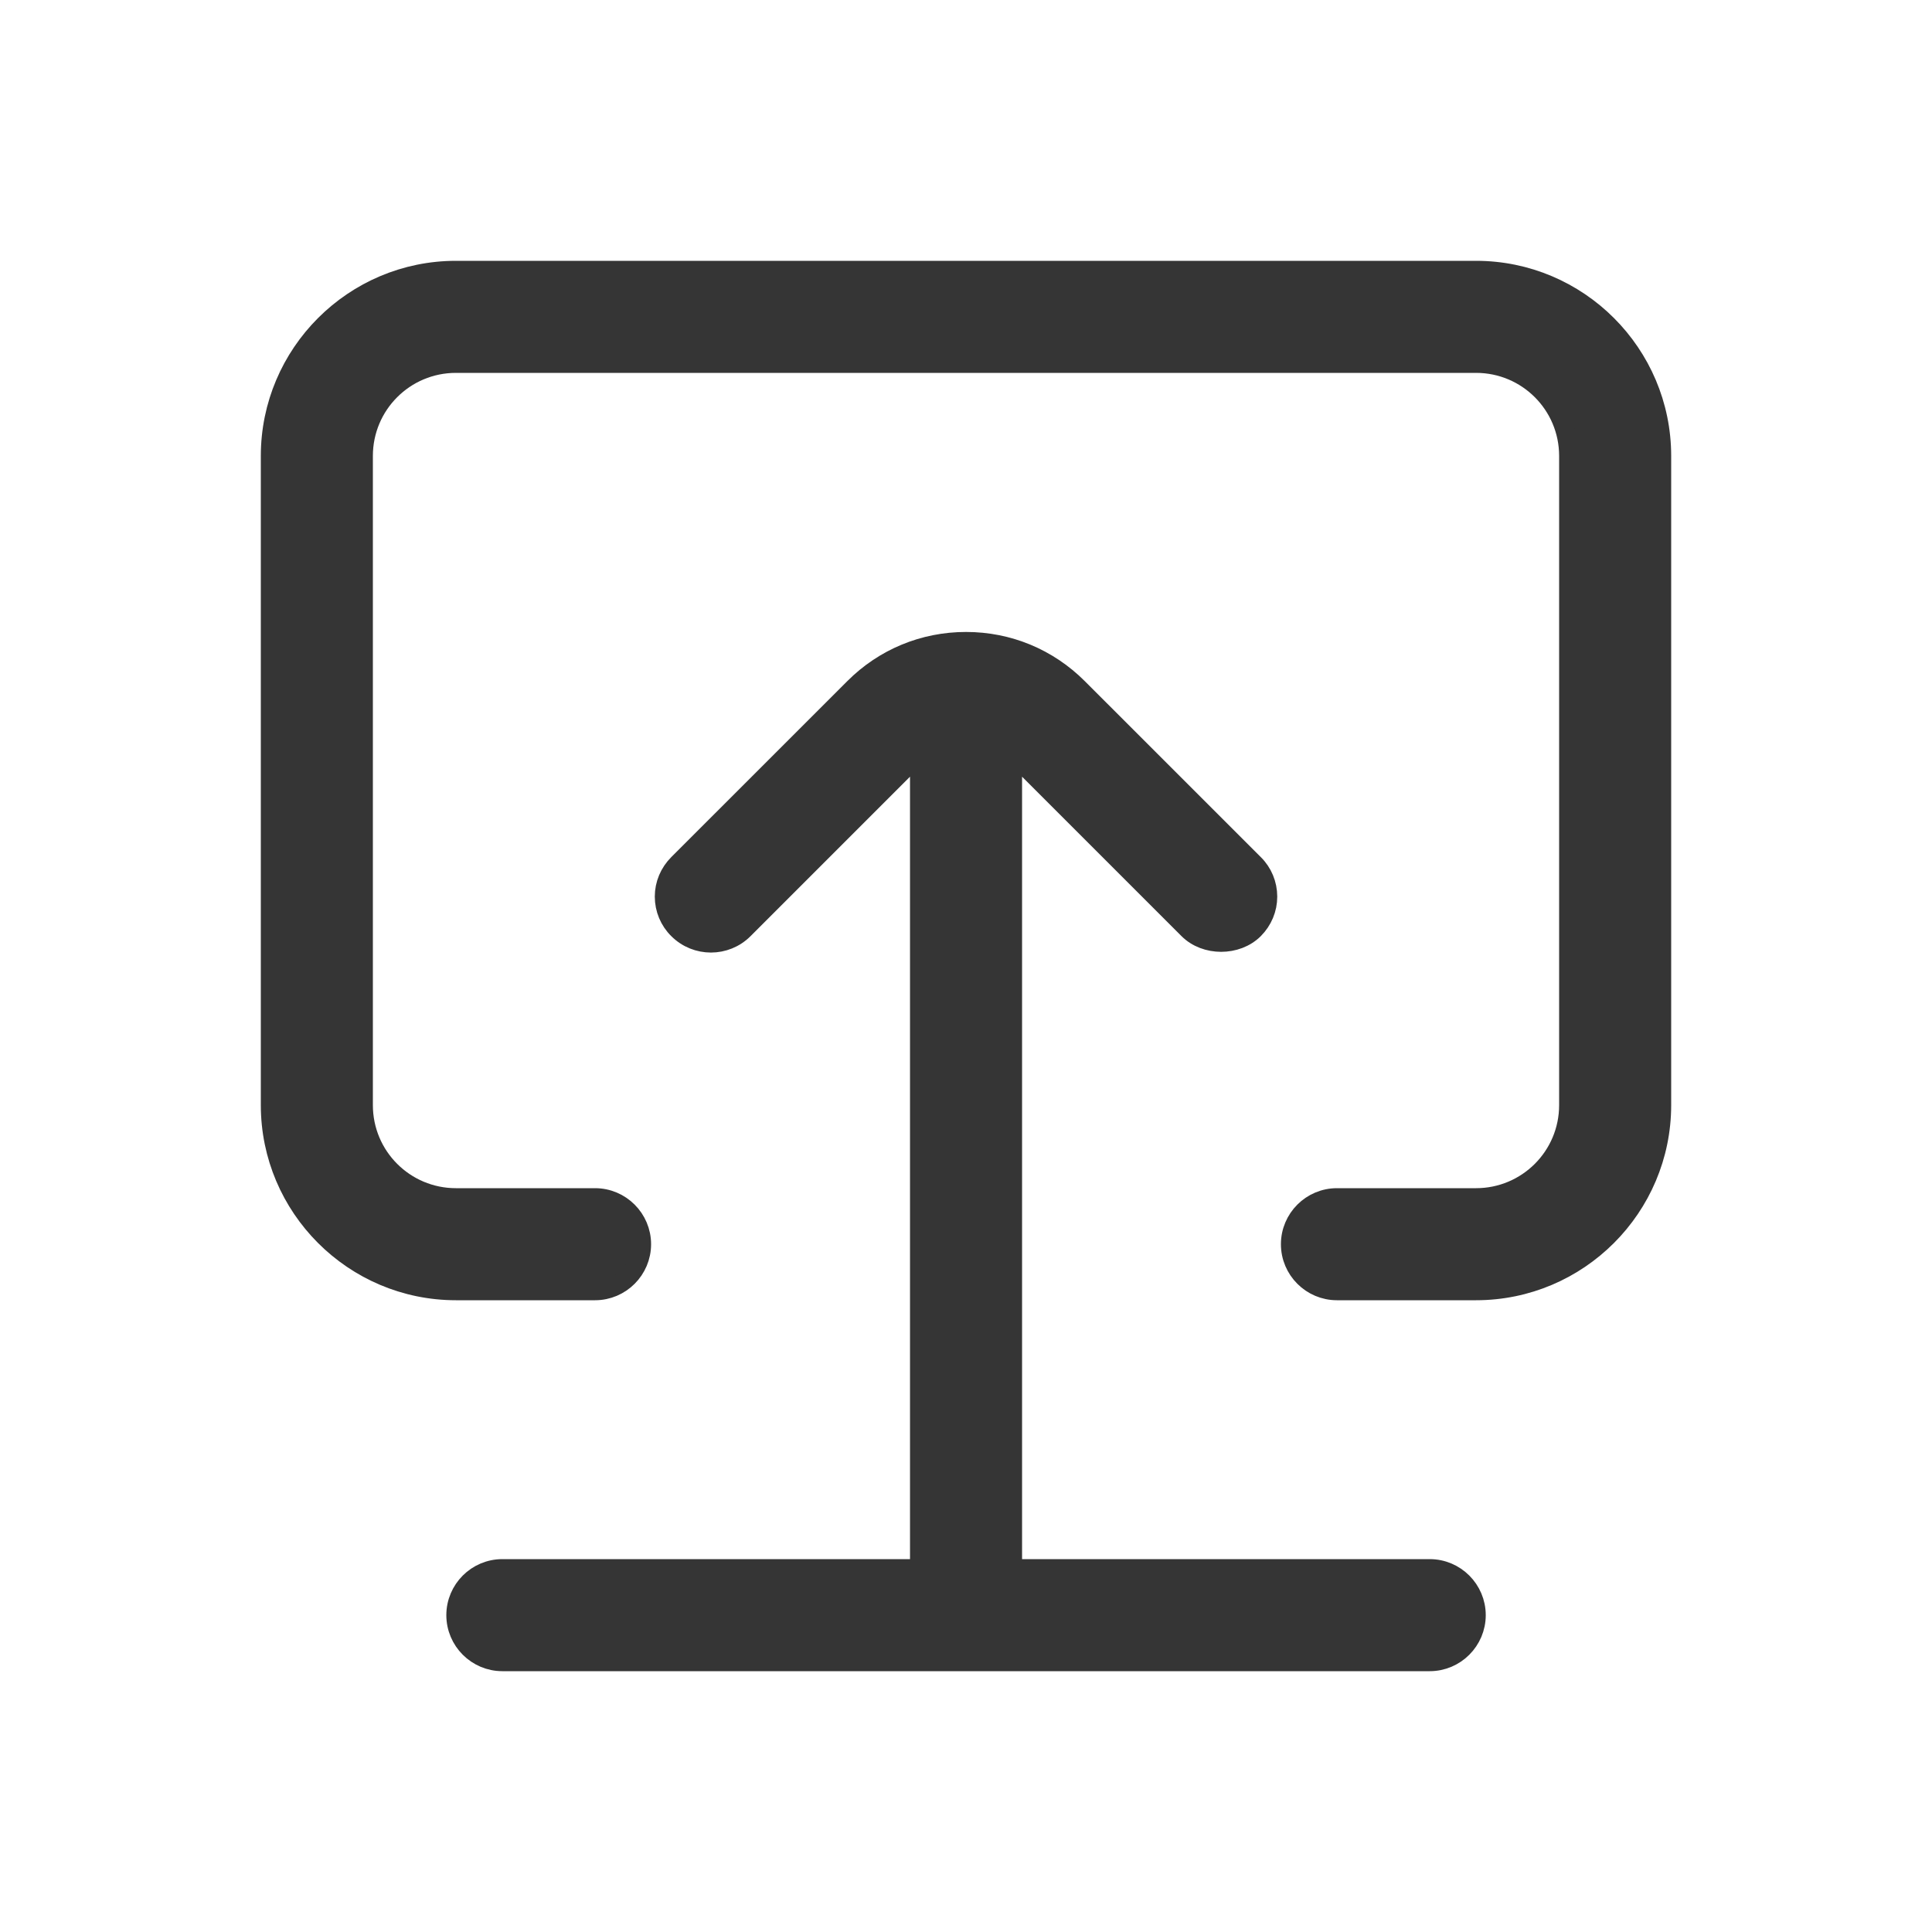 <svg width="50" height="50" viewBox="0 0 50 50" fill="none" xmlns="http://www.w3.org/2000/svg">
<path d="M13.001 40.6C12.34 40.6 11.801 41.139 11.801 41.8C11.801 42.461 12.34 43 13.001 43H37.001C37.662 43 38.201 42.461 38.201 41.8C38.201 41.139 37.662 40.6 37.001 40.6H26.201V19.497L30.755 24.051C31.198 24.494 32.008 24.494 32.452 24.051C32.679 23.823 32.805 23.523 32.805 23.204C32.805 22.886 32.679 22.581 32.452 22.358L27.898 17.805C27.124 17.031 26.098 16.605 25.001 16.605C23.904 16.605 22.877 17.031 22.104 17.805L17.55 22.358C17.323 22.586 17.196 22.886 17.196 23.204C17.196 23.523 17.323 23.828 17.55 24.051C18.019 24.519 18.78 24.519 19.247 24.051L23.801 19.497V40.6H13.001Z" fill="#353535" stroke="#353535" stroke-width="0.5"/>
<path d="M11.8 33.4H15.4C16.061 33.4 16.6 32.861 16.6 32.2C16.6 31.539 16.061 31 15.4 31H11.8C10.473 31 9.4 29.927 9.4 28.6V11.8C9.4 10.473 10.473 9.4 11.8 9.4H38.2C39.526 9.4 40.6 10.473 40.6 11.8V28.6C40.6 29.927 39.526 31 38.2 31H34.6C33.939 31 33.4 31.539 33.4 32.2C33.4 32.861 33.939 33.4 34.6 33.4H38.2C40.846 33.4 43 31.246 43 28.6V11.8C43 9.154 40.846 7 38.2 7H11.8C9.154 7 7 9.154 7 11.8V28.6C7 31.246 9.154 33.4 11.8 33.4Z" fill="#353535" stroke="#353535" stroke-width="0.5"/>
</svg>
